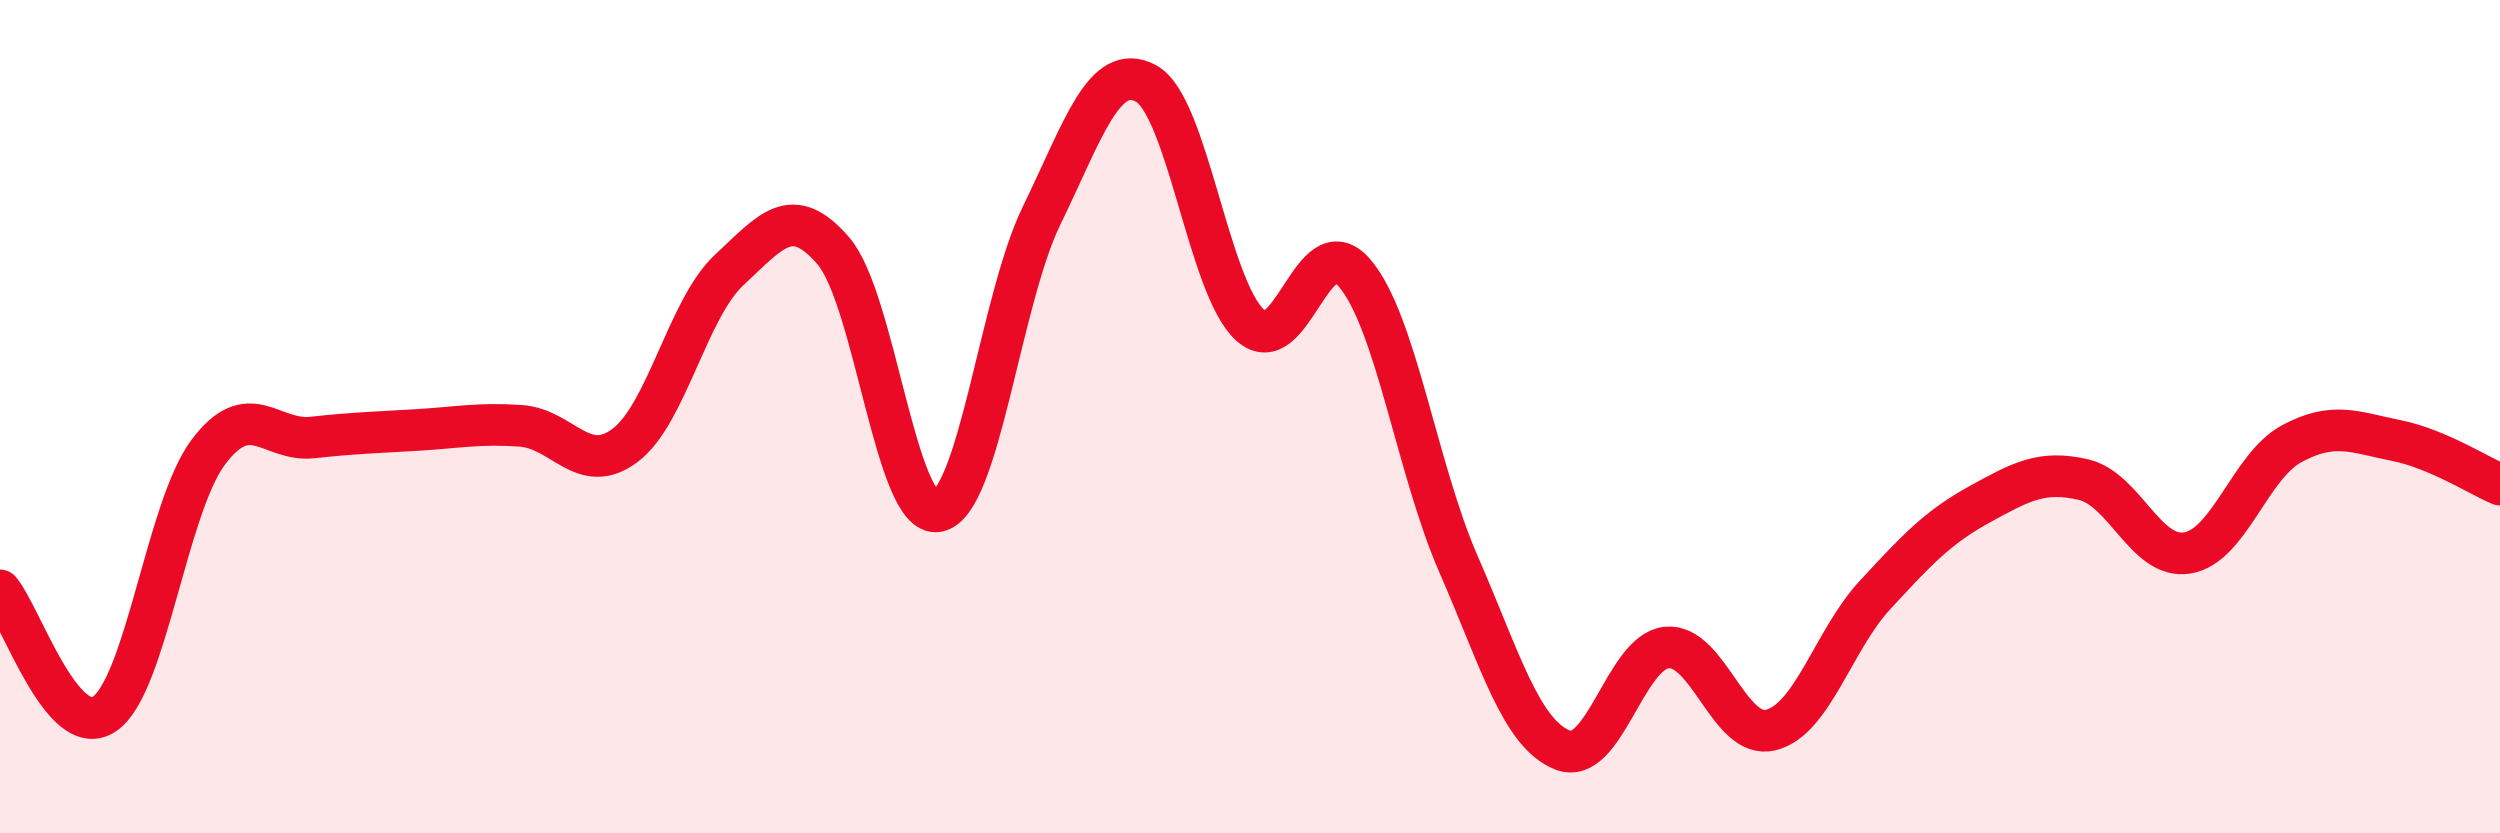 
    <svg width="60" height="20" viewBox="0 0 60 20" xmlns="http://www.w3.org/2000/svg">
      <path
        d="M 0,14.17 C 0.5,14.76 1.5,17.8 2.5,17.14 C 3.5,16.48 4,12.18 5,10.85 C 6,9.52 6.5,10.61 7.5,10.5 C 8.5,10.39 9,10.38 10,10.32 C 11,10.26 11.5,10.15 12.5,10.22 C 13.5,10.29 14,11.44 15,10.69 C 16,9.94 16.5,7.41 17.5,6.48 C 18.5,5.55 19,4.86 20,6.02 C 21,7.18 21.5,12.44 22.5,12.27 C 23.5,12.1 24,7.22 25,5.17 C 26,3.12 26.5,1.47 27.5,2 C 28.5,2.53 29,6.89 30,7.8 C 31,8.71 31.5,5.39 32.5,6.54 C 33.5,7.69 34,11.24 35,13.53 C 36,15.82 36.5,17.6 37.5,18 C 38.5,18.4 39,15.64 40,15.54 C 41,15.44 41.5,17.77 42.5,17.52 C 43.5,17.27 44,15.36 45,14.28 C 46,13.2 46.5,12.66 47.5,12.11 C 48.5,11.56 49,11.28 50,11.51 C 51,11.74 51.5,13.44 52.5,13.27 C 53.5,13.1 54,11.19 55,10.65 C 56,10.11 56.5,10.37 57.5,10.57 C 58.5,10.77 59.5,11.42 60,11.63L60 20L0 20Z"
        fill="#EB0A25"
        opacity="0.1"
        stroke-linecap="round"
        stroke-linejoin="round"
      />
      <path
        d="M 0,14.17 C 0.5,14.76 1.5,17.8 2.5,17.14 C 3.5,16.48 4,12.18 5,10.85 C 6,9.52 6.5,10.61 7.5,10.5 C 8.5,10.39 9,10.38 10,10.32 C 11,10.26 11.5,10.15 12.5,10.22 C 13.5,10.29 14,11.44 15,10.69 C 16,9.94 16.5,7.41 17.5,6.48 C 18.5,5.55 19,4.86 20,6.02 C 21,7.18 21.5,12.44 22.5,12.27 C 23.5,12.1 24,7.22 25,5.17 C 26,3.12 26.5,1.47 27.5,2 C 28.5,2.53 29,6.89 30,7.8 C 31,8.71 31.5,5.39 32.5,6.54 C 33.5,7.69 34,11.24 35,13.53 C 36,15.82 36.5,17.6 37.5,18 C 38.5,18.4 39,15.64 40,15.54 C 41,15.44 41.5,17.77 42.5,17.52 C 43.5,17.27 44,15.36 45,14.28 C 46,13.2 46.5,12.66 47.5,12.11 C 48.5,11.56 49,11.28 50,11.51 C 51,11.74 51.5,13.44 52.5,13.27 C 53.5,13.1 54,11.19 55,10.65 C 56,10.11 56.5,10.37 57.5,10.57 C 58.5,10.77 59.5,11.42 60,11.63"
        stroke="#EB0A25"
        stroke-width="1"
        fill="none"
        stroke-linecap="round"
        stroke-linejoin="round"
      />
    </svg>
  